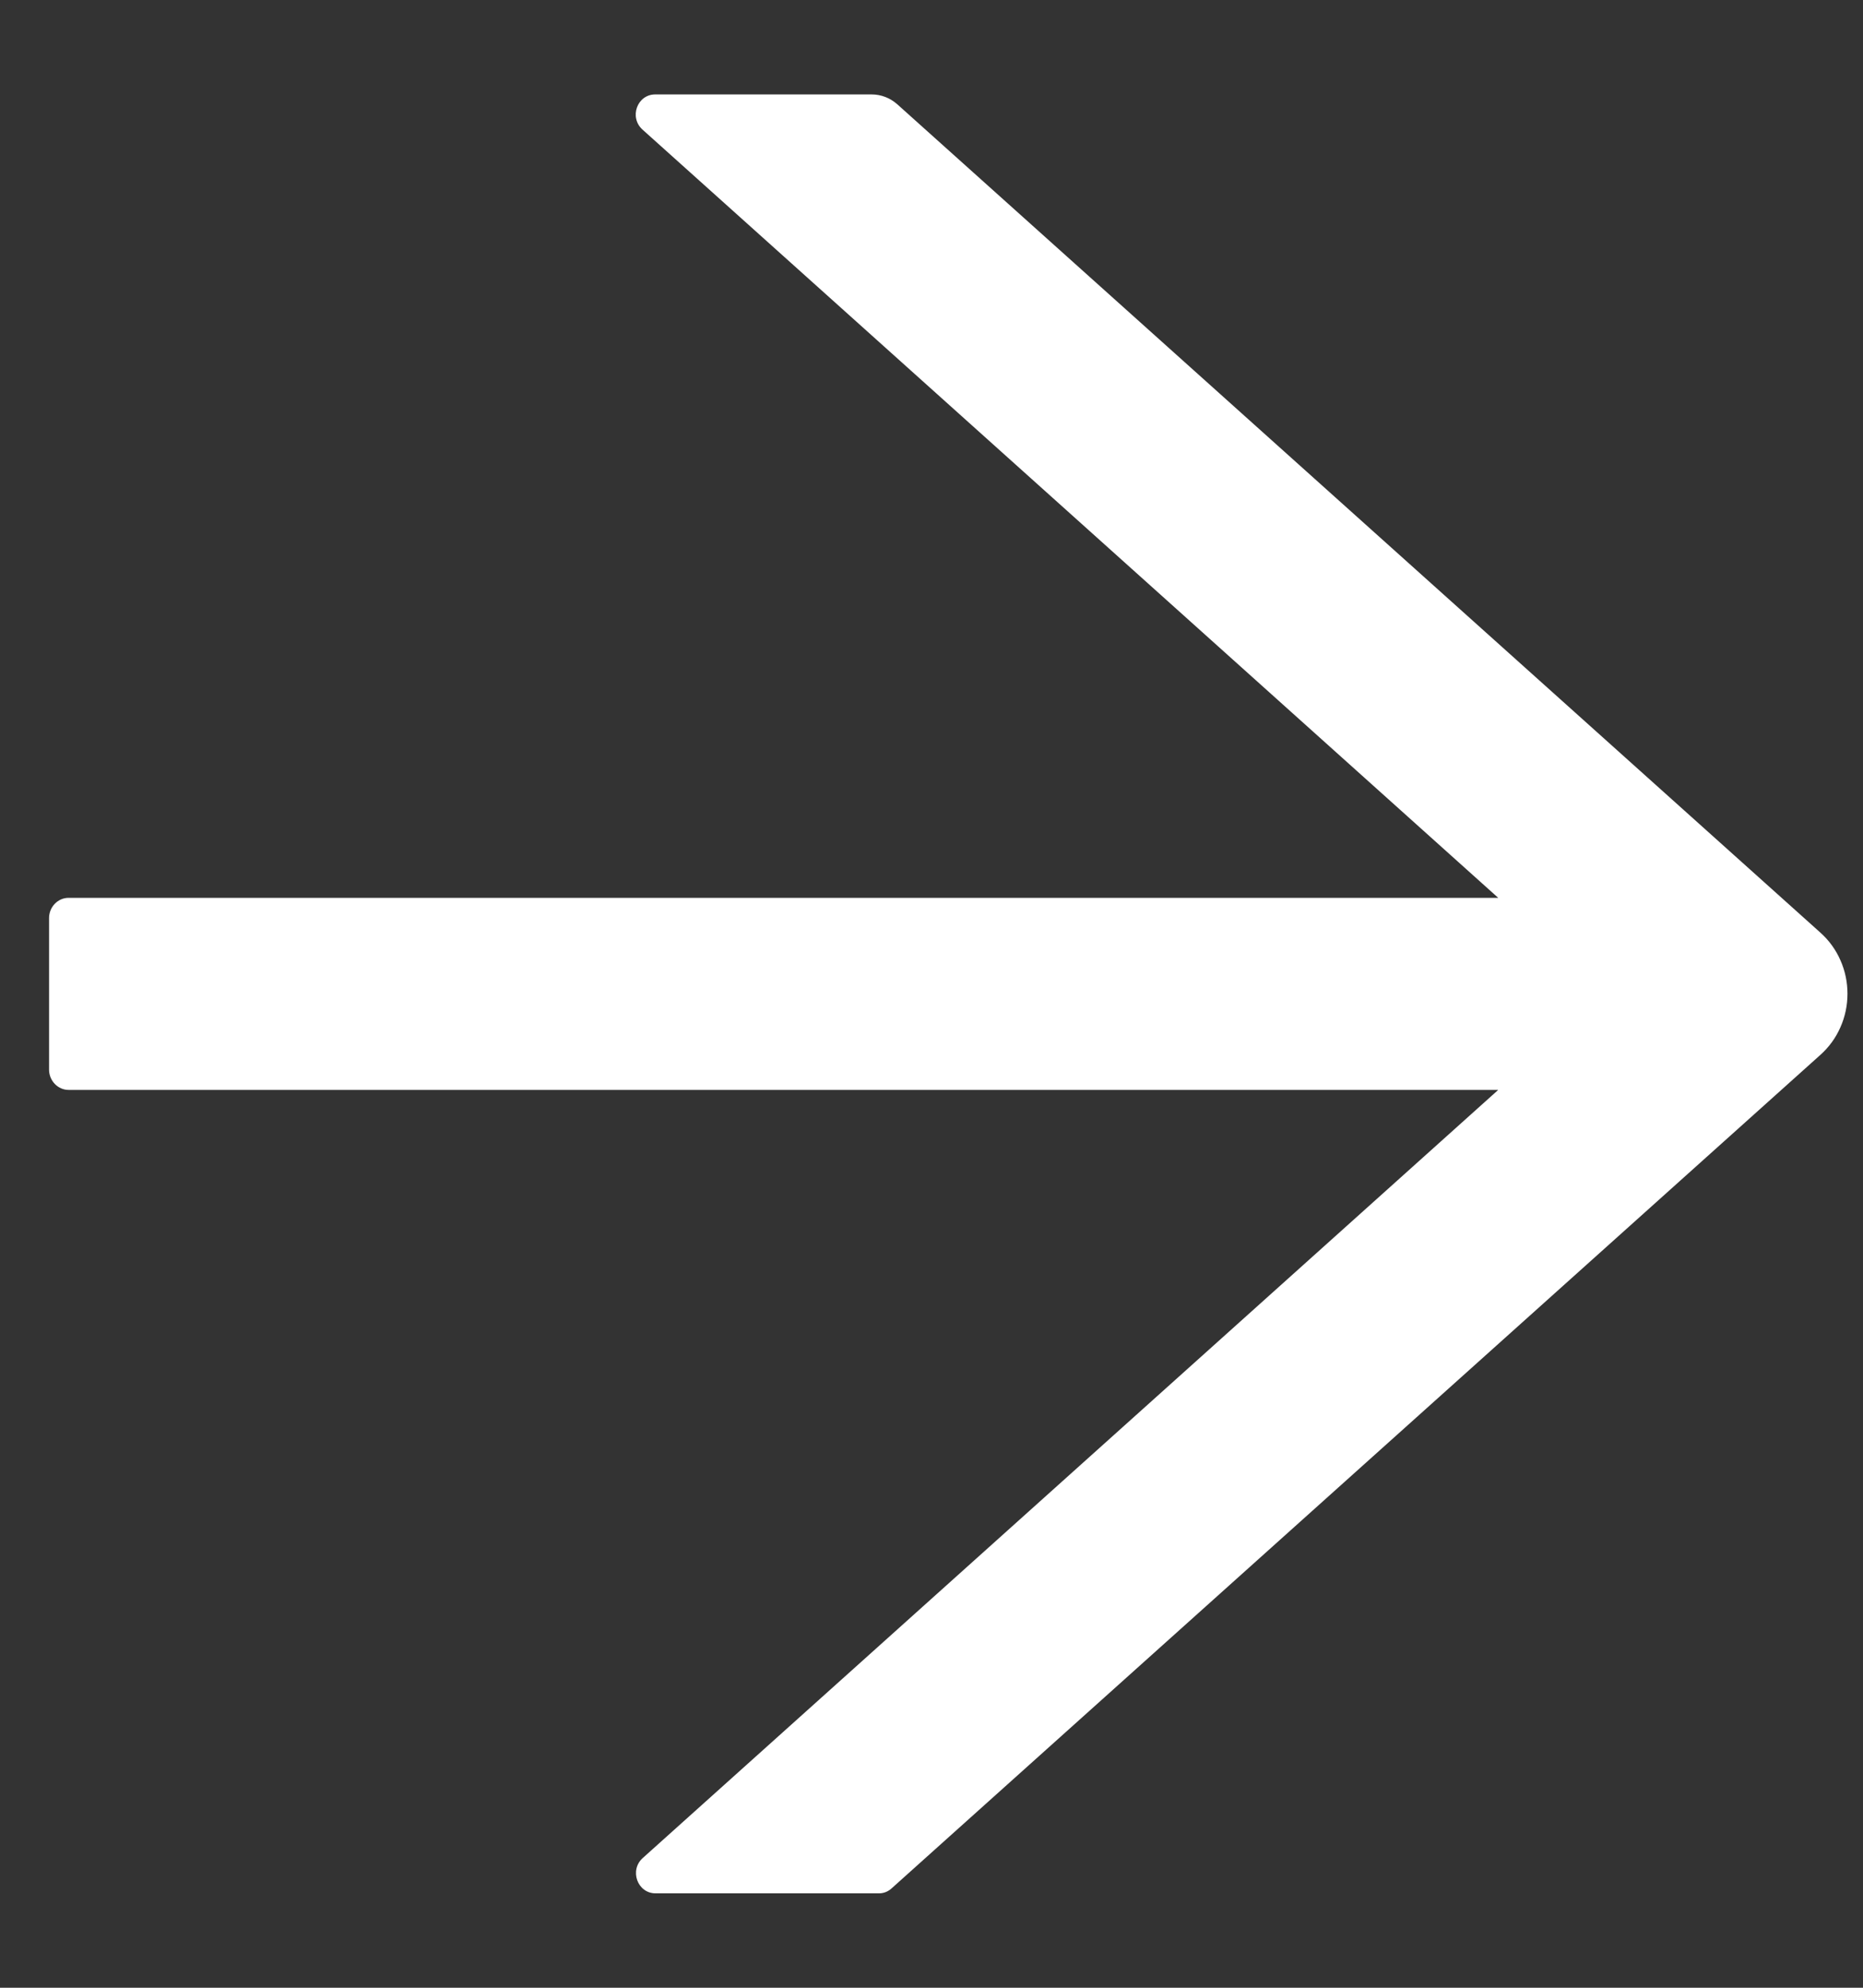 <svg width="15" height="16" viewBox="0 0 15 16" fill="none" xmlns="http://www.w3.org/2000/svg">
<rect x="0" y="0" width="15" height="16" fill="#333333" stroke="none"/>
<path d="M0.552 7.227L12.063 7.227L5.174 1.044C5.063 0.945 5.13 0.76 5.276 0.76L7.017 0.76C7.094 0.76 7.166 0.788 7.224 0.839L14.658 7.508C14.726 7.569 14.781 7.644 14.818 7.729C14.856 7.814 14.875 7.906 14.875 7.999C14.875 8.092 14.856 8.184 14.818 8.269C14.781 8.354 14.726 8.429 14.658 8.49L7.18 15.199C7.151 15.226 7.115 15.24 7.078 15.24H5.278C5.132 15.24 5.065 15.053 5.176 14.955L12.063 8.773L0.552 8.773C0.466 8.773 0.395 8.699 0.395 8.61L0.395 7.39C0.395 7.3 0.466 7.227 0.552 7.227Z" fill="white"/>
</svg>
